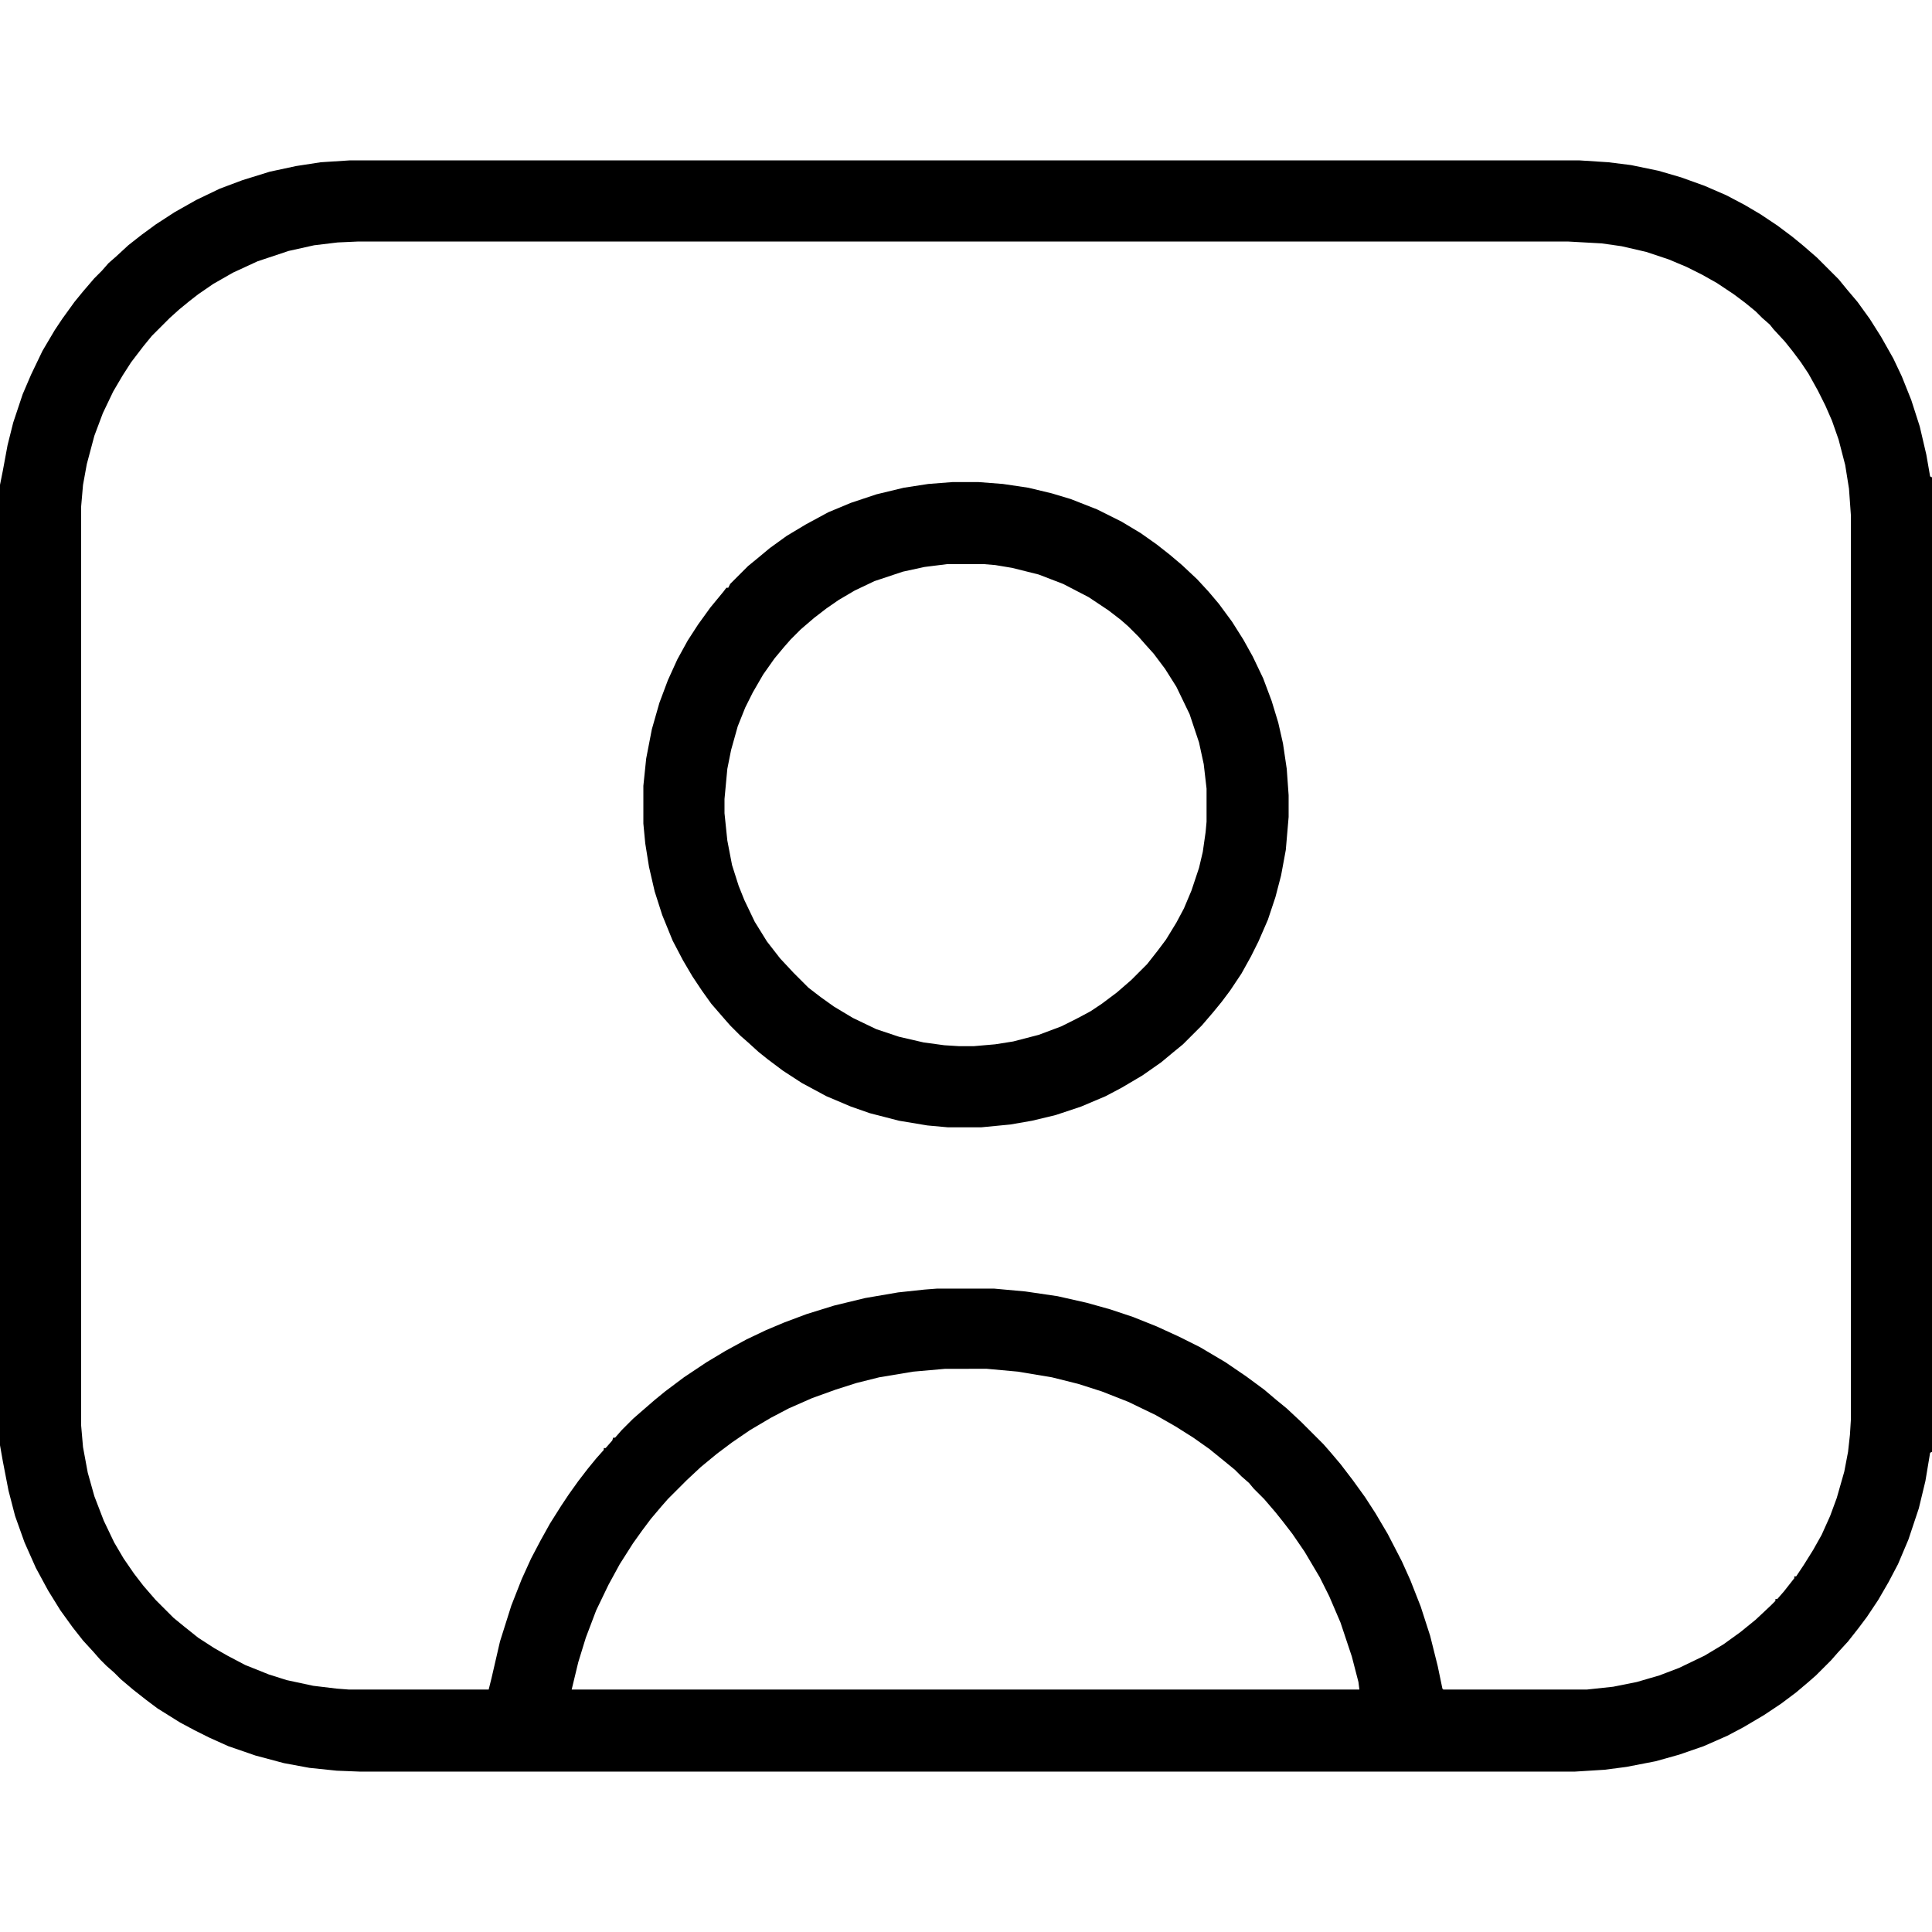 <svg xmlns="http://www.w3.org/2000/svg" height="1280" width="1280" viewBox="0 0 2048 2048" version="1.1">
<path d="m0 0h1303l31 2 24 3 29 6 24 7 25 9 23 10 19 10 17 10 18 12 16 12 11 9 15 13 23 23 9 11 11 13 13 18 12 19 13 23 9 19 10 25 9 28 7 30 4 23 2 1v1033l-2 1-5 30-7 29-11 33-11 26-10 19-11 19-12 18-9 12-11 14-11 12-7 8-16 16-8 7-13 11-16 12-18 12-22 13-17 9-25 11-26 9-25 7-31 6-23 3-32 2h-1287l-25-1-29-3-27-5-30-8-29-10-20-9-16-8-15-8-24-15-12-9-14-11-13-11-7-7-8-7-7-7-7-8-11-12-11-14-13-18-13-21-13-24-12-27-10-28-7-27-6-31-3-17v-1018l3-15 5-27 6-24 10-30 9-21 12-25 13-22 8-12 13-18 9-11 12-14 8-8 7-8 8-7 13-12 14-11 15-11 20-13 23-13 25-12 24-9 29-9 28-6 26-4zm9 86-22 1-25 3-27 6-33 11-26 12-21 12-16 11-9 7-11 9-10 9-19 19-9 11-13 17-9 14-10 17-11 23-9 24-8 30-4 22-2 23v974l2 23 5 27 7 25 10 26 11 23 10 17 11 16 10 13 13 15 19 19 11 9 15 12 17 11 14 8 19 10 25 10 19 6 28 6 25 3 13 1h148l3-12 9-39 12-38 11-28 10-22 10-19 10-18 12-19 8-12 10-14 10-13 9-11 8-9v-2h2l7-8 1-3h2l7-8 12-12 8-7 15-13 11-9 20-15 24-16 20-12 22-12 21-10 19-8 24-9 29-9 33-8 35-6 28-3 13-1h61l33 3 34 5 31 7 25 7 24 8 25 10 24 11 22 11 27 16 22 15 19 14 13 11 11 9 15 14 24 24 7 8 11 13 13 17 13 18 11 17 13 22 15 29 9 20 11 28 10 31 8 32 5 24 1 1h152l28-3 25-5 24-7 21-8 27-13 20-12 18-13 16-13 16-15 5-5v-2h2l7-8 11-14v-2h2l8-12 10-16 9-16 9-20 7-19 8-28 4-21 2-18 1-16v-959l-2-28-4-25-7-27-7-20-7-16-8-16-10-18-8-12-9-12-8-10-12-13-4-5-8-7-7-7-11-9-12-9-18-12-16-9-16-8-19-8-24-8-26-6-21-3-36-2zm622 1195-34 3-36 6-24 6-22 7-25 9-25 11-19 10-22 13-19 13-16 12-17 14-15 14-20 20-7 8-11 13-9 12-10 14-14 22-12 22-13 27-11 29-8 26-7 29h835l-1-8-7-27-12-36-12-28-10-20-16-27-13-19-10-13-8-10-12-14-11-11-5-6-8-7-7-7-11-9-16-13-17-12-19-12-21-12-29-14-28-11-25-8-28-7-36-6-33-3z" transform="translate(371,170)"></path>
<path d="m0 0h27l26 2 27 4 25 6 20 6 28 11 26 13 20 12 17 12 14 11 13 11 16 15 12 13 11 13 14 19 12 19 10 18 11 23 9 24 7 23 5 22 4 27 2 28v23l-3 35-5 27-6 23-8 24-10 23-8 16-10 18-12 18-9 12-9 11-12 14-20 20-11 9-12 10-20 14-22 13-17 9-26 11-27 9-25 6-23 4-31 3h-35l-22-2-30-5-31-8-20-7-26-11-26-14-20-13-16-12-10-8-11-10-8-7-11-11-7-8-13-15-10-14-10-15-10-17-11-21-11-27-8-25-6-26-4-25-2-21v-40l3-29 6-31 8-28 9-24 10-22 11-20 11-17 13-18 14-17 3-4h2l2-4 19-19 11-9 12-10 18-13 20-12 24-13 24-10 27-9 29-7 26-4zm-6 87-24 3-23 5-30 10-21 10-17 10-13 9-13 10-14 12-11 11-7 8-10 12-12 17-11 19-8 16-8 20-7 25-4 20-3 32v15l3 29 5 26 7 22 6 15 11 23 13 21 14 18 14 15 16 16 13 10 14 10 20 12 25 12 24 8 26 6 22 3 16 1h15l23-2 19-3 27-7 24-9 16-8 15-8 12-8 16-12 15-13 17-17 11-14 9-12 11-18 8-15 8-19 8-24 4-17 3-21 1-11v-35l-3-26-5-23-10-30-14-29-12-19-12-16-9-10-7-8-11-11-8-7-13-10-21-14-27-14-26-10-28-7-18-3-12-1z" transform="translate(1010,511)"></path>
</svg>
